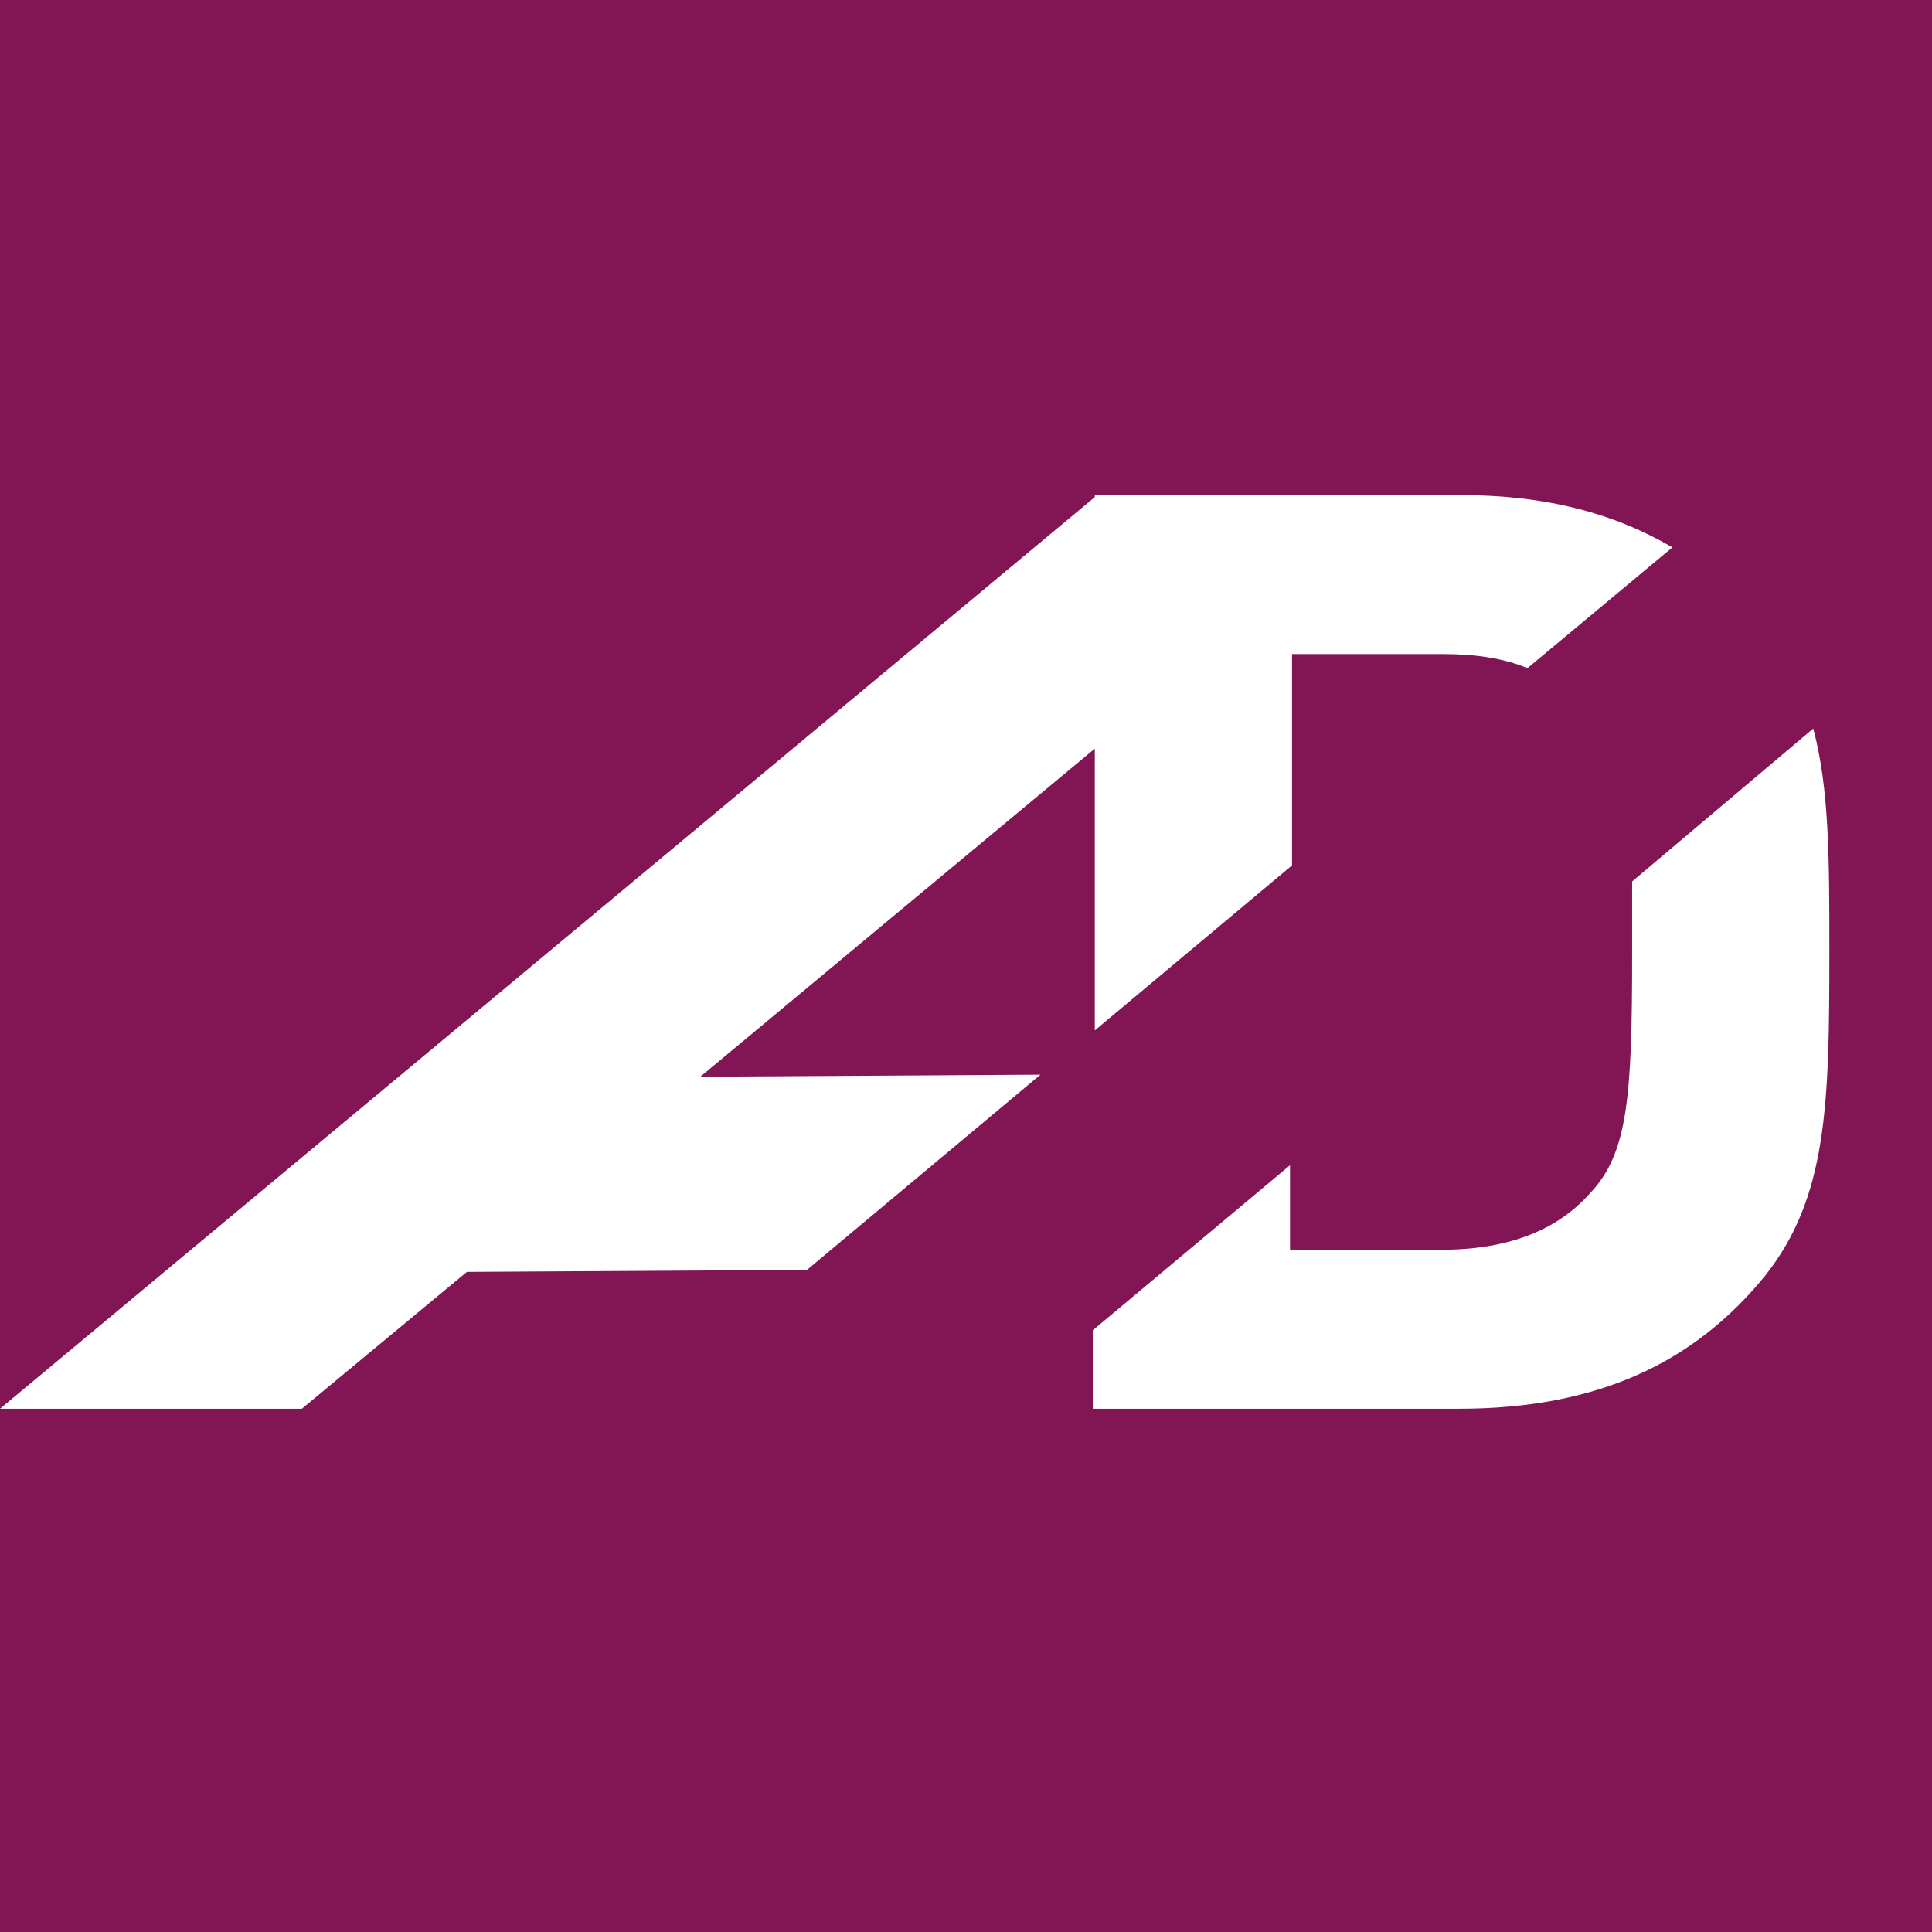 <?xml version="1.0" encoding="utf-8"?>
<!-- Generator: Adobe Illustrator 29.1.0, SVG Export Plug-In . SVG Version: 9.03 Build 55587)  -->
<svg version="1.0" id="Ebene_1" xmlns="http://www.w3.org/2000/svg" xmlns:xlink="http://www.w3.org/1999/xlink" x="0px" y="0px"
	 viewBox="0 0 96 96" style="enable-background:new 0 0 96 96;" xml:space="preserve">
<rect x="0" y="0" width="96" height="96" fill="#808080" stroke="none"/>
<style type="text/css">
	.st0{fill:#821654;}
	.st1{fill:#FFFFFF;}
</style>
<g>
	<path class="st0" d="M118.3,47.5c0,40-32.5,72.5-72.5,72.5c-40,0-72.5-32.5-72.5-72.5c0-40,32.5-72.5,72.5-72.5
		C85.9-25,118.3,7.5,118.3,47.5"/>
	<g>
		<path class="st1" d="M51.7,53.4l-16.9,0.1l19.6-16.3v14l9.8-8.2V32.5h7.5c1.6,0,3,0.2,4.2,0.7l7.2-6c-2.9-1.7-6.3-2.6-10.5-2.6
			H54.4v0.1L0,70l15,0l8.2-6.8l16.9-0.1L51.7,53.4z"/>
		<path class="st1" d="M81.1,43.8c0,1,0,2.2,0,3.5c0,7.2-0.2,10-2.1,12c-1.6,1.8-4,2.8-7.4,2.8h-7.5v-4.2l-9.8,8.2V70h18.2
			c6.9,0,11.7-2.3,15.2-6.6c3.1-3.9,3.2-8.5,3.2-16.1c0-4.6,0-8.1-0.8-11.1L81.1,43.8z"/>
	</g>
</g>
</svg>
